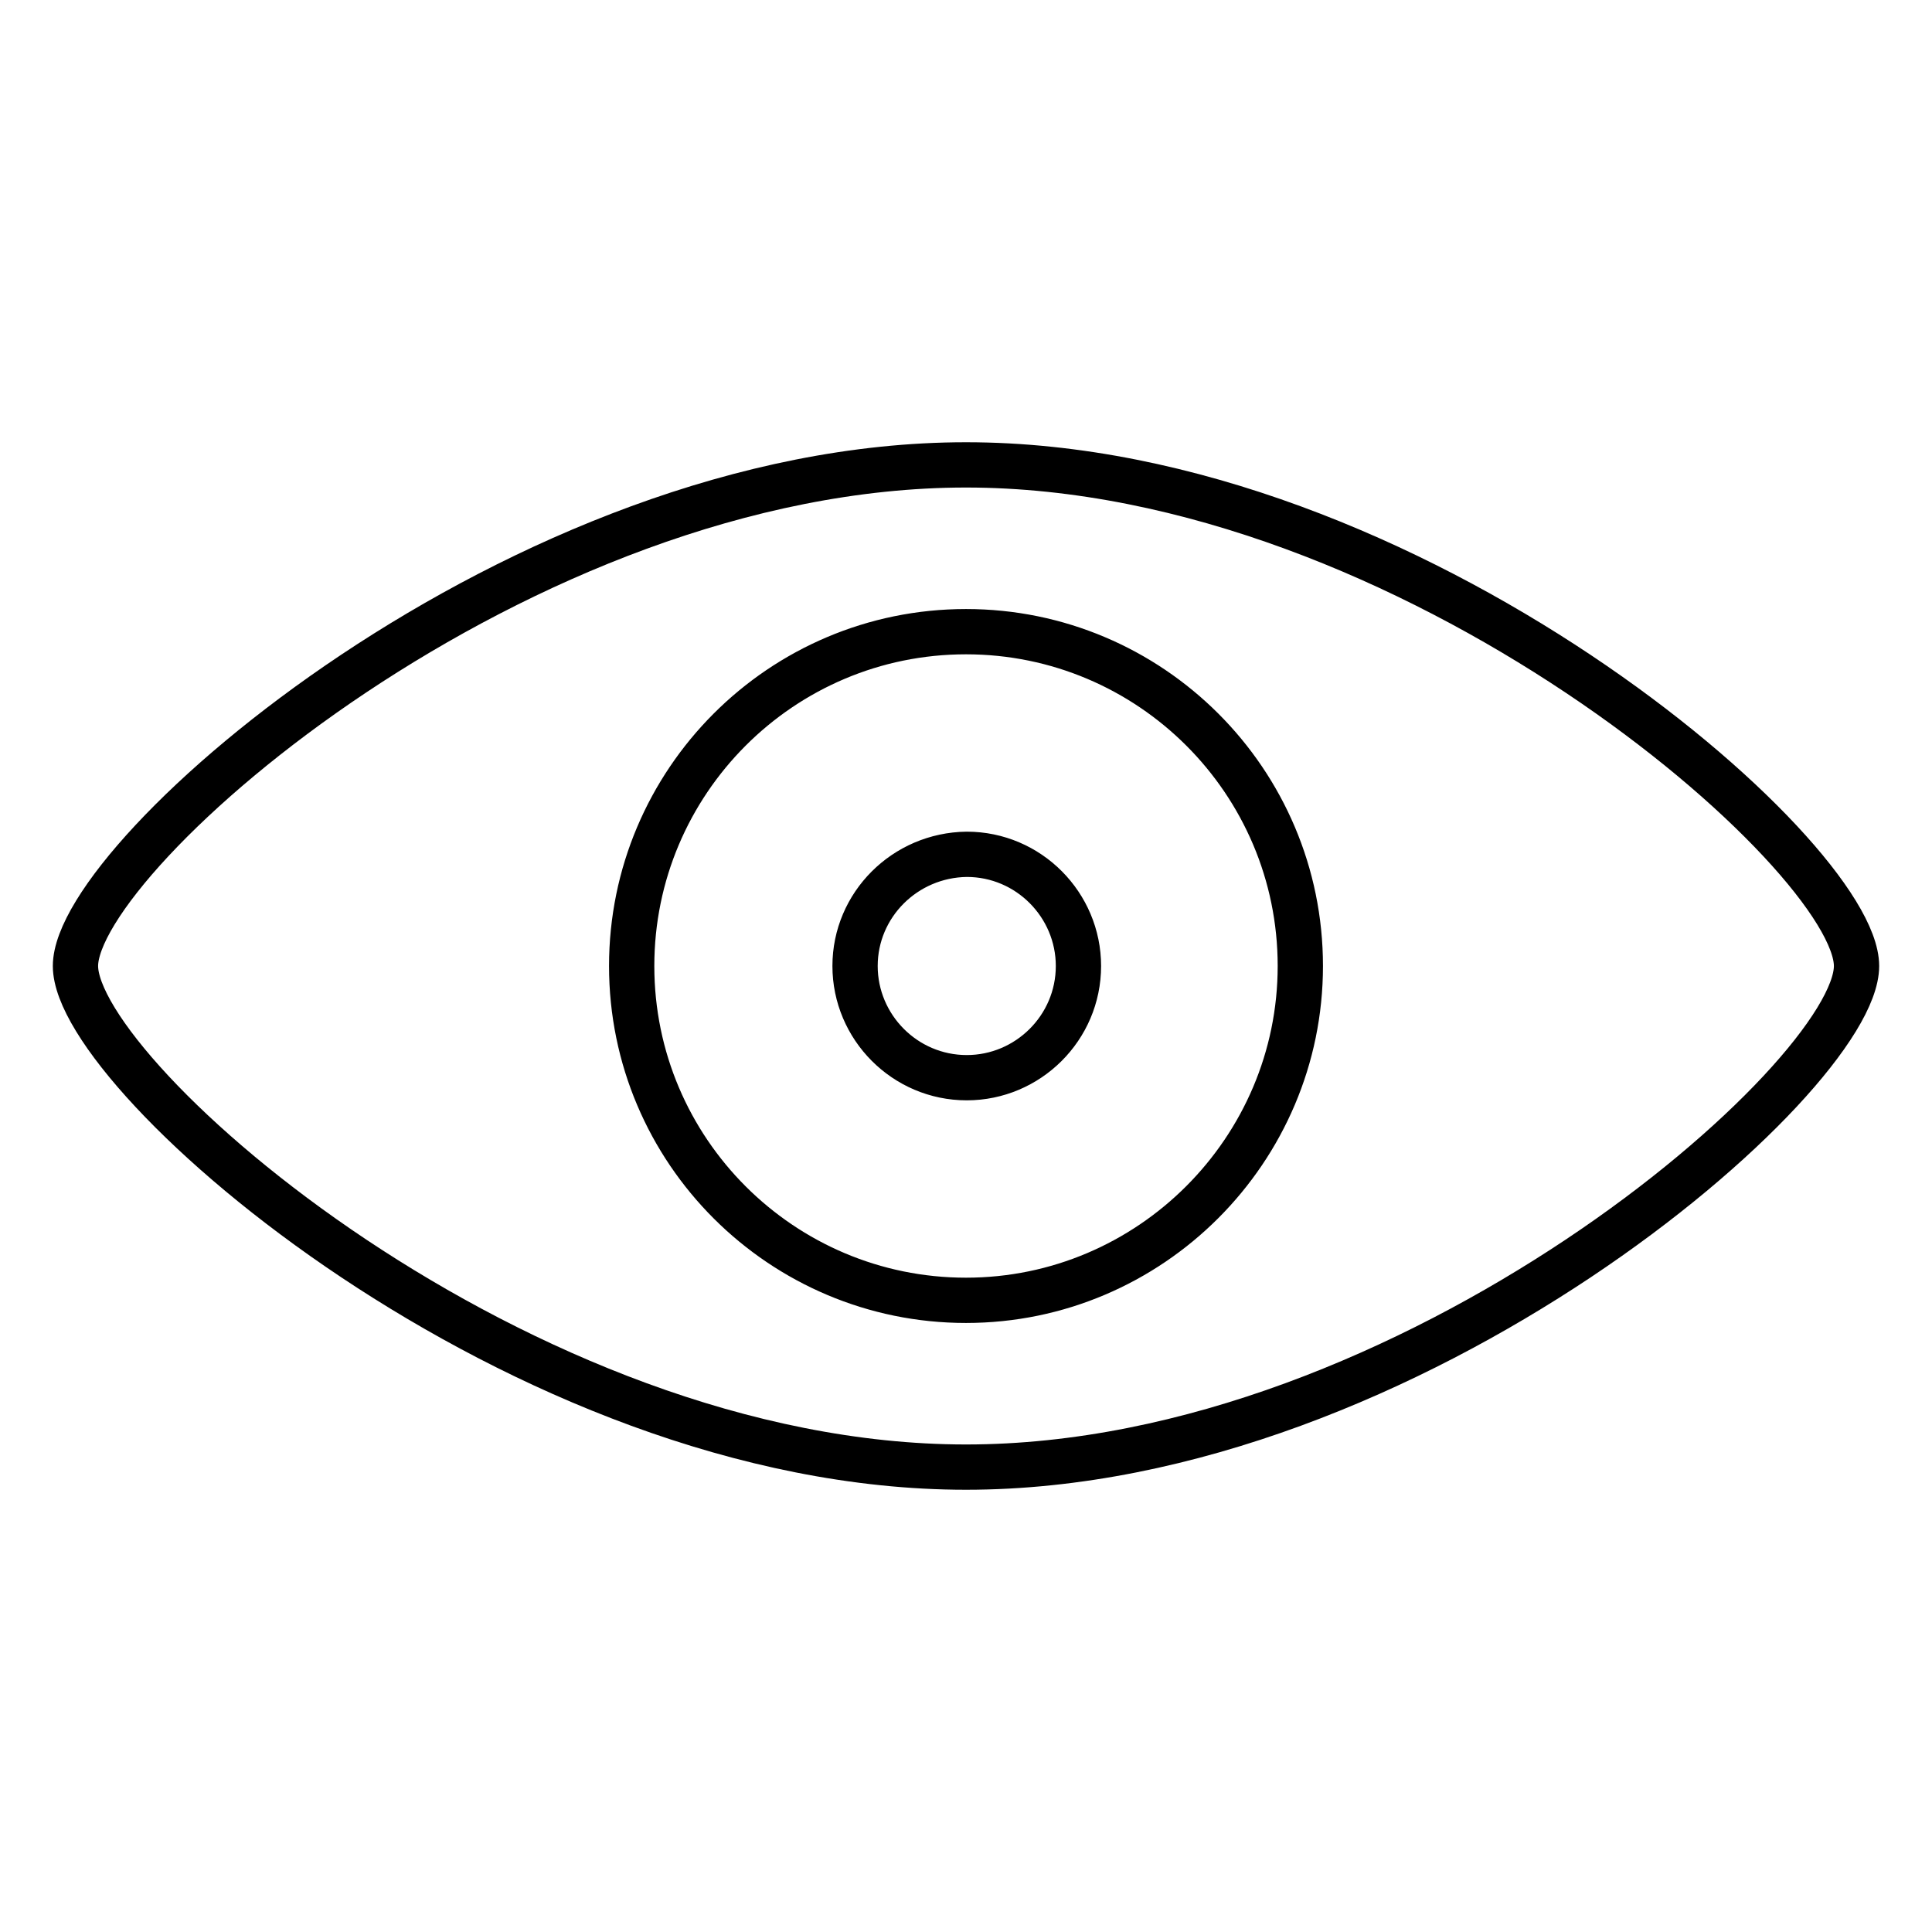 <?xml version="1.0" encoding="utf-8"?>
<!-- Svg Vector Icons : http://www.onlinewebfonts.com/icon -->
<!DOCTYPE svg PUBLIC "-//W3C//DTD SVG 1.1//EN" "http://www.w3.org/Graphics/SVG/1.1/DTD/svg11.dtd">
<svg version="1.1" xmlns="http://www.w3.org/2000/svg" xmlns:xlink="http://www.w3.org/1999/xlink" x="0px" y="0px" viewBox="0 0 256 256" enable-background="new 0 0 256 256" xml:space="preserve">
<g> <path stroke-width="6" fill-opacity="0" stroke="#000000"  d="M128,61.6c-59,0-118,51.6-118,66.4l0,0c0,14.8,59,66.4,118,66.4c59,0,118-51.6,118-66.4l0,0 C246,113.3,187,61.6,128,61.6z M128,172.3c-24.4,0-44.3-19.8-44.3-44.3c0-24.4,19.8-44.3,44.3-44.3c24.4,0,44.3,19.8,44.3,44.3 C172.3,152.4,152.4,172.3,128,172.3z M113.3,128c0,8.1,6.6,14.8,14.8,14.8c8.1,0,14.8-6.6,14.8-14.8c0-8.1-6.6-14.8-14.8-14.8 C119.9,113.3,113.3,119.9,113.3,128z"/></g>
</svg>